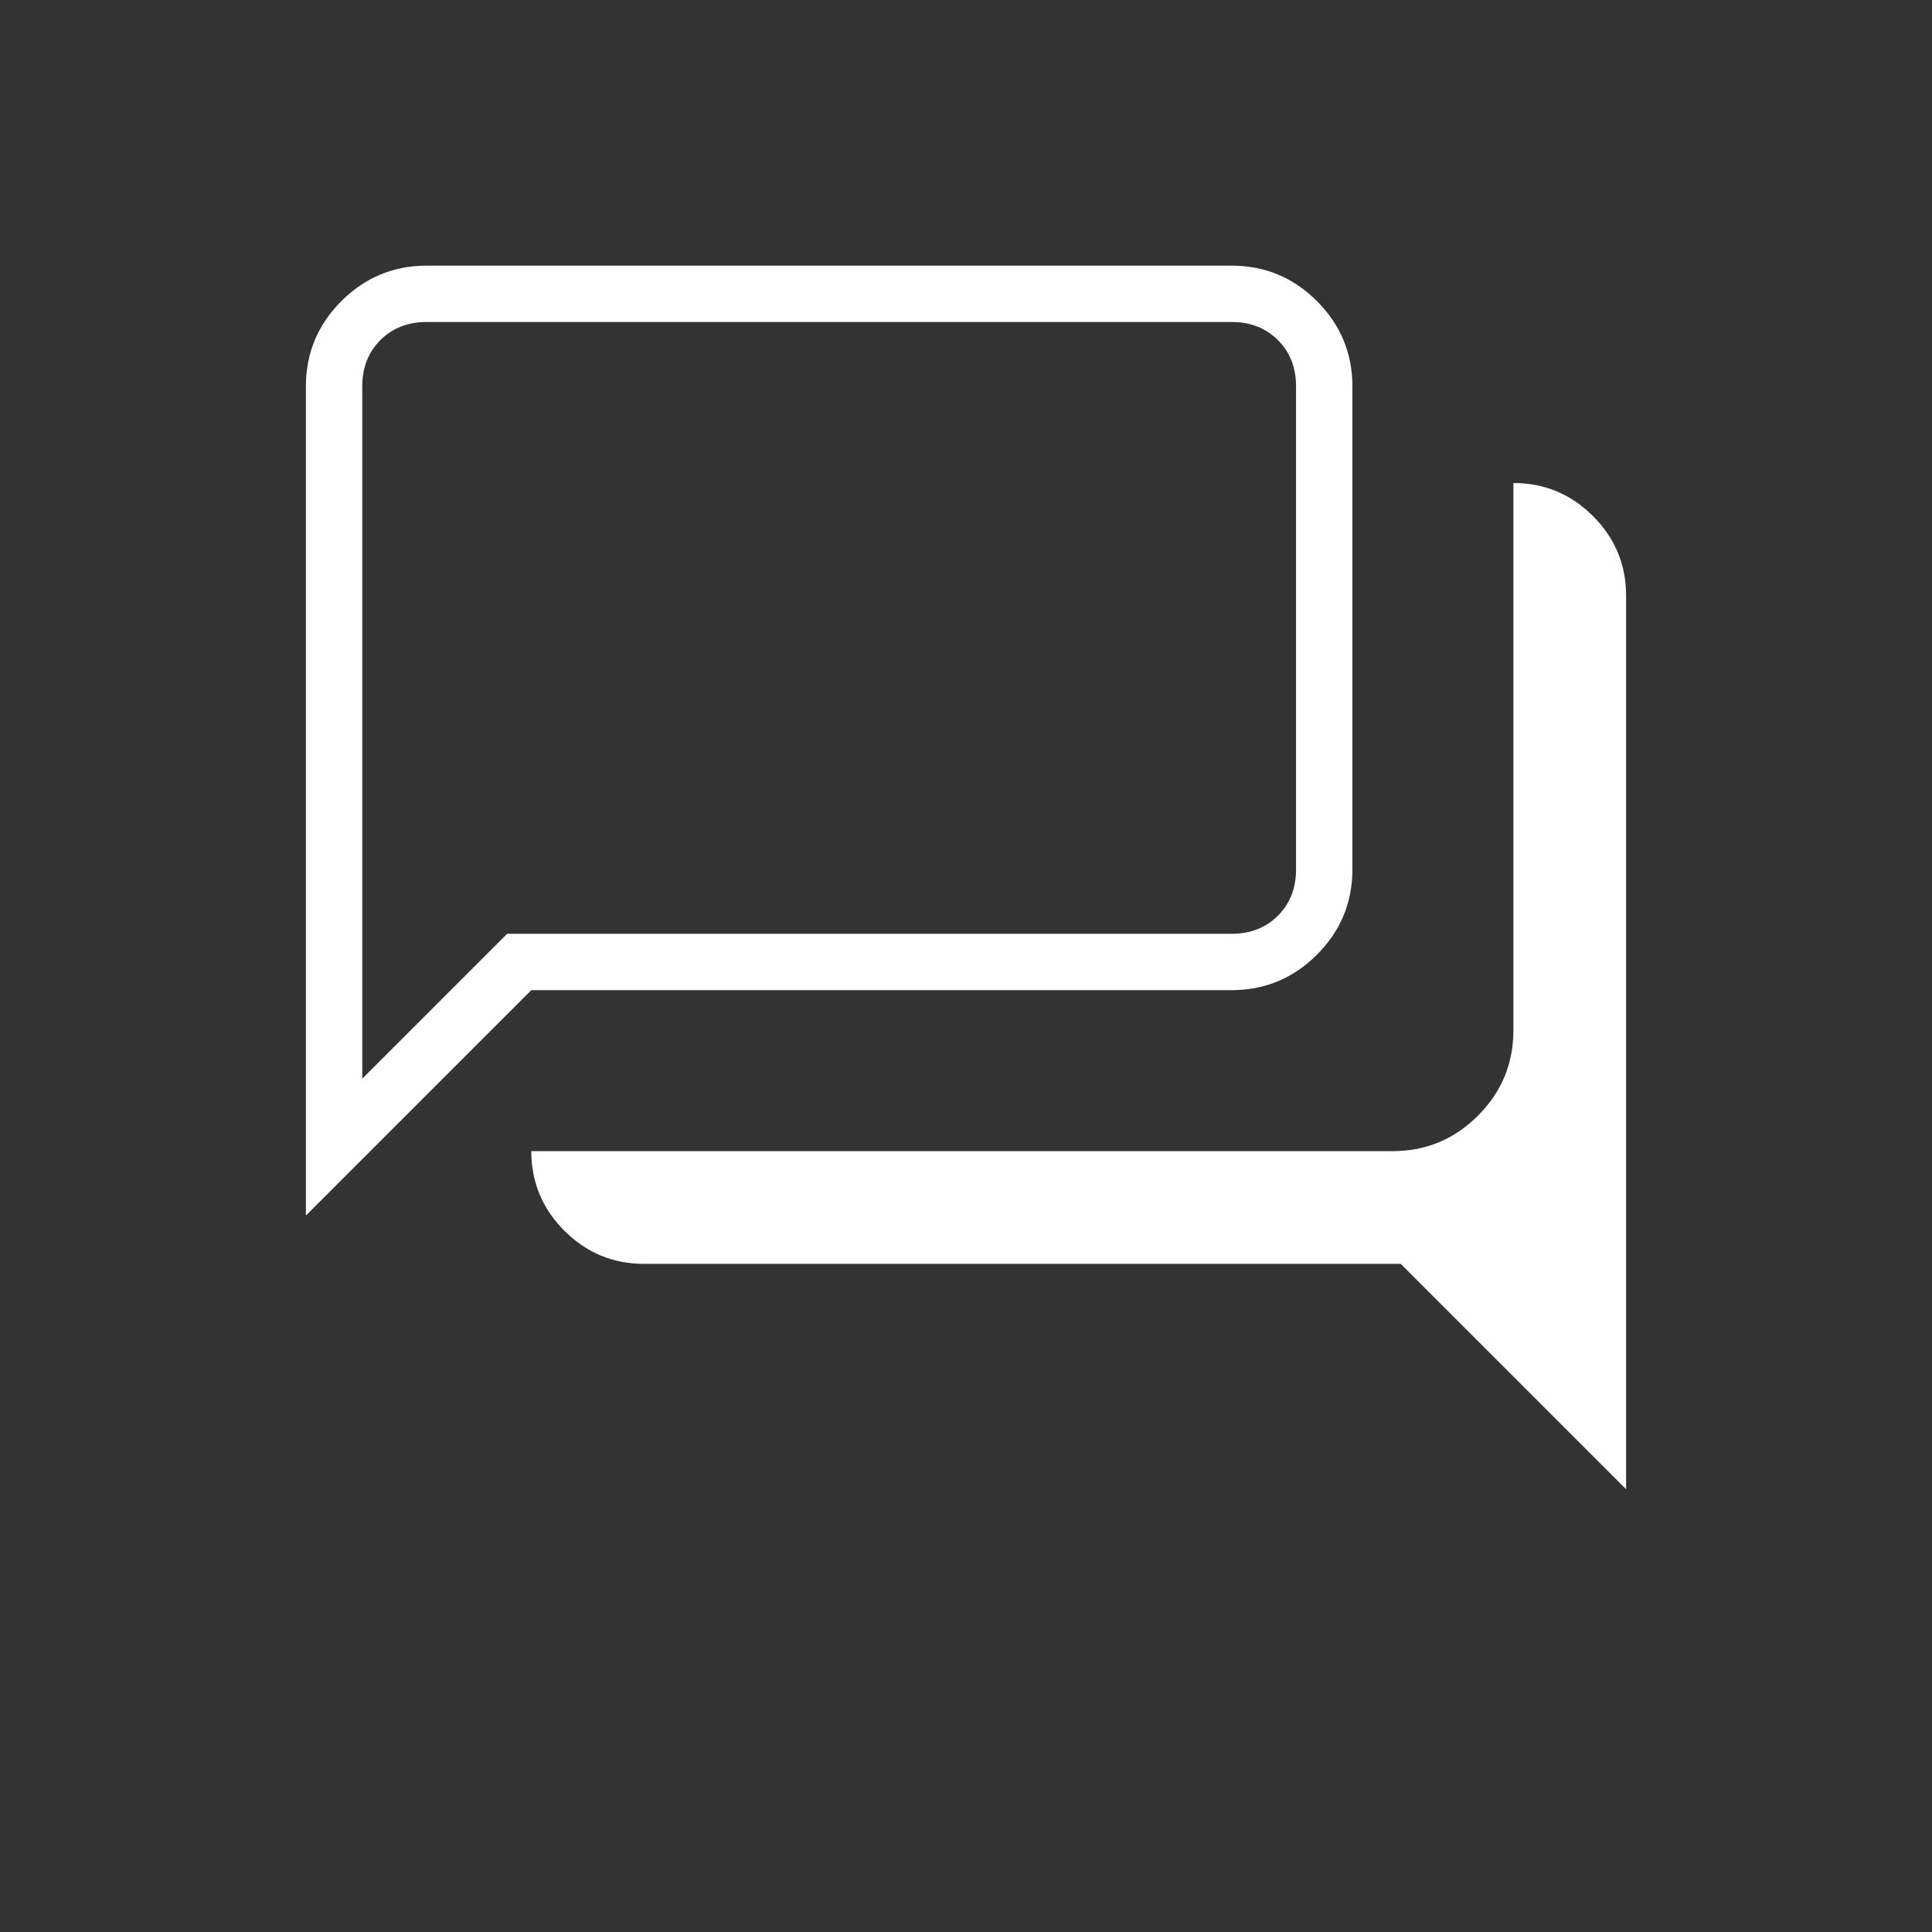 <svg xmlns="http://www.w3.org/2000/svg" height="24px" viewBox="0 -960 960 960" width="24px" fill="#FFF"><rect x="0" y="-960" width="960" height="960" fill="#333333" stroke="none"/><path d="M808-220 696-332H320q-23.1 0-39.55-16.45Q264-364.9 264-388h428q24.75 0 42.38-17.63Q752-423.25 752-448v-272q23.1 0 39.55 16.45Q808-687.1 808-664v444ZM180-424l72-72h360q14 0 23-9t9-23v-240q0-14-9-23t-23-9H212q-14 0-23 9t-9 23v344Zm-28 68v-412q0-24.75 17.63-42.38Q187.25-828 212-828h400q24.75 0 42.38 17.62Q672-792.75 672-768v240q0 24.75-17.62 42.37Q636.75-468 612-468H264L152-356Zm28-172v-272 272Z"/></svg>